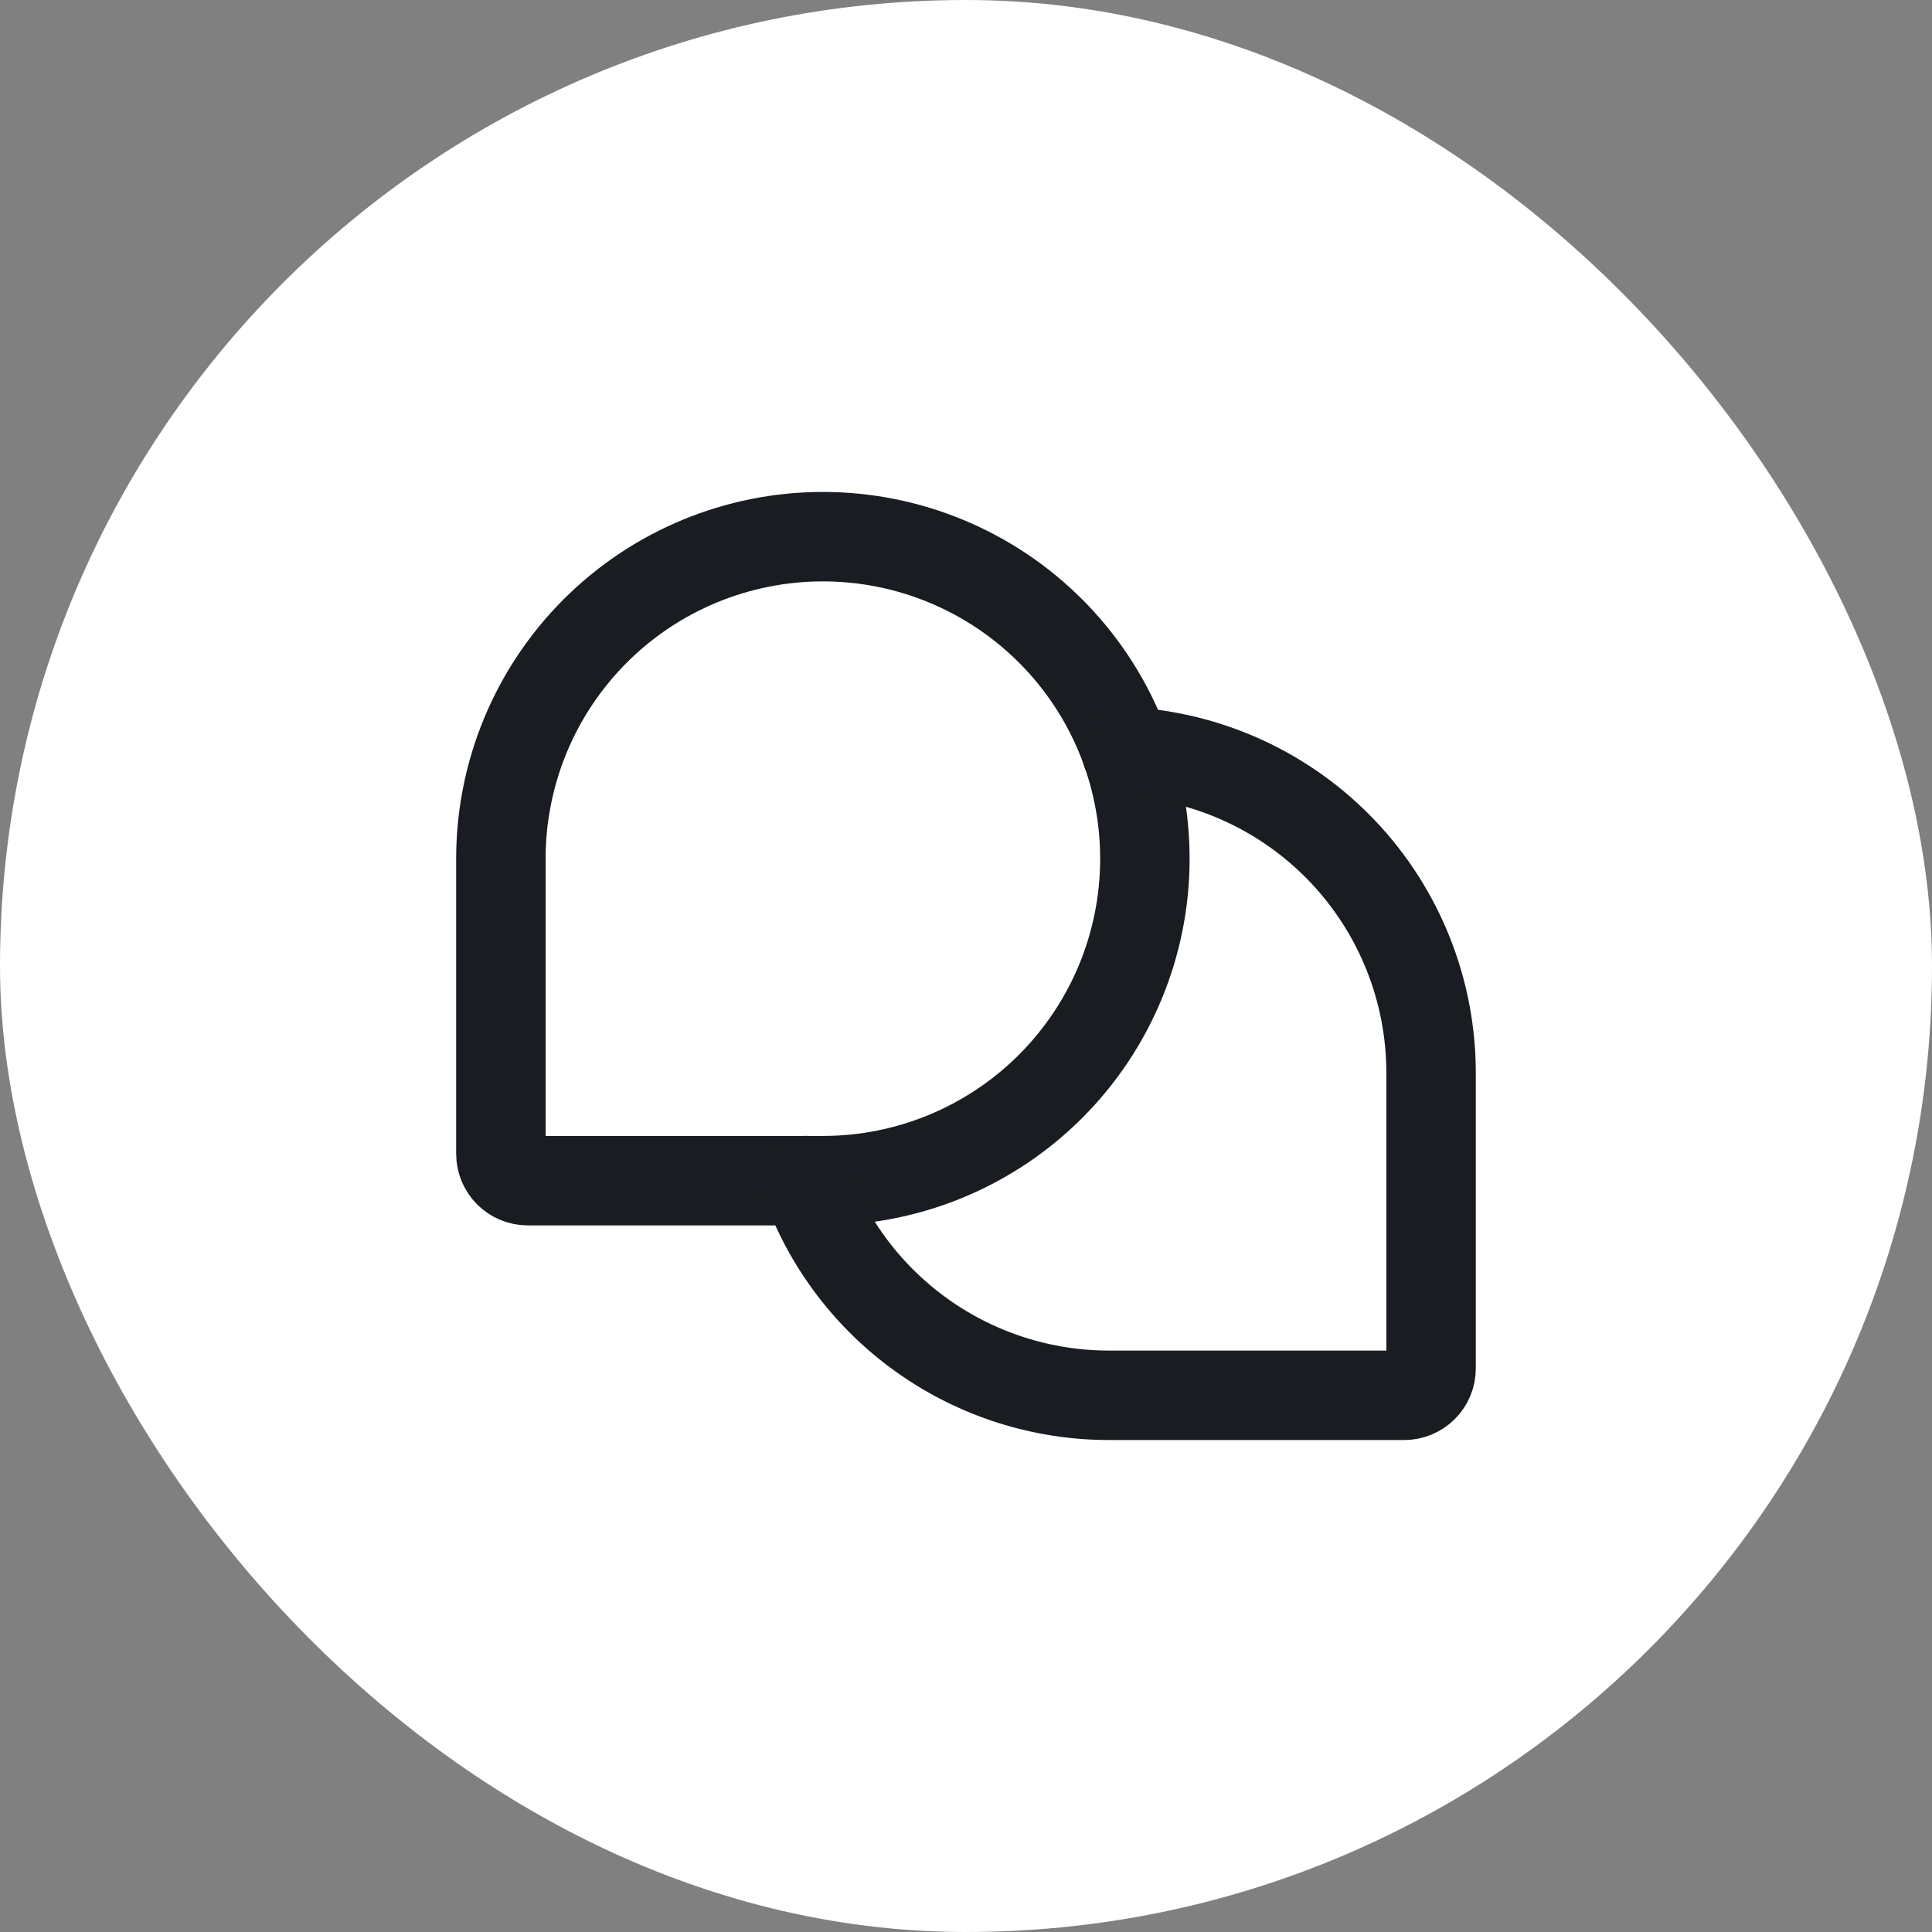 <svg width="54" height="54" viewBox="0 0 54 54" fill="none" xmlns="http://www.w3.org/2000/svg">
<rect x="0" y="0" width="54" height="54" fill="#808080" stroke="none"/>
<rect width="54" height="54" rx="27" fill="white"/>
<path d="M23 33H14.75C14.551 33 14.36 32.921 14.22 32.78C14.079 32.64 14 32.449 14 32.25V24C14 21.613 14.948 19.324 16.636 17.636C18.324 15.948 20.613 15 23 15V15C25.387 15 27.676 15.948 29.364 17.636C31.052 19.324 32 21.613 32 24V24C32 26.387 31.052 28.676 29.364 30.364C27.676 32.052 25.387 33 23 33V33Z" stroke="#191C20" stroke-width="2.5" stroke-linecap="round" stroke-linejoin="round"/>
<path d="M22.512 32.999C23.132 34.754 24.282 36.274 25.802 37.348C27.322 38.423 29.138 39 30.999 38.999H39.249C39.448 38.999 39.639 38.92 39.779 38.779C39.92 38.639 39.999 38.448 39.999 38.249V29.999C40.002 27.696 39.121 25.479 37.537 23.806C35.953 22.134 33.787 21.134 31.487 21.012" stroke="#191C20" stroke-width="2.5" stroke-linecap="round" stroke-linejoin="round"/>
</svg>

